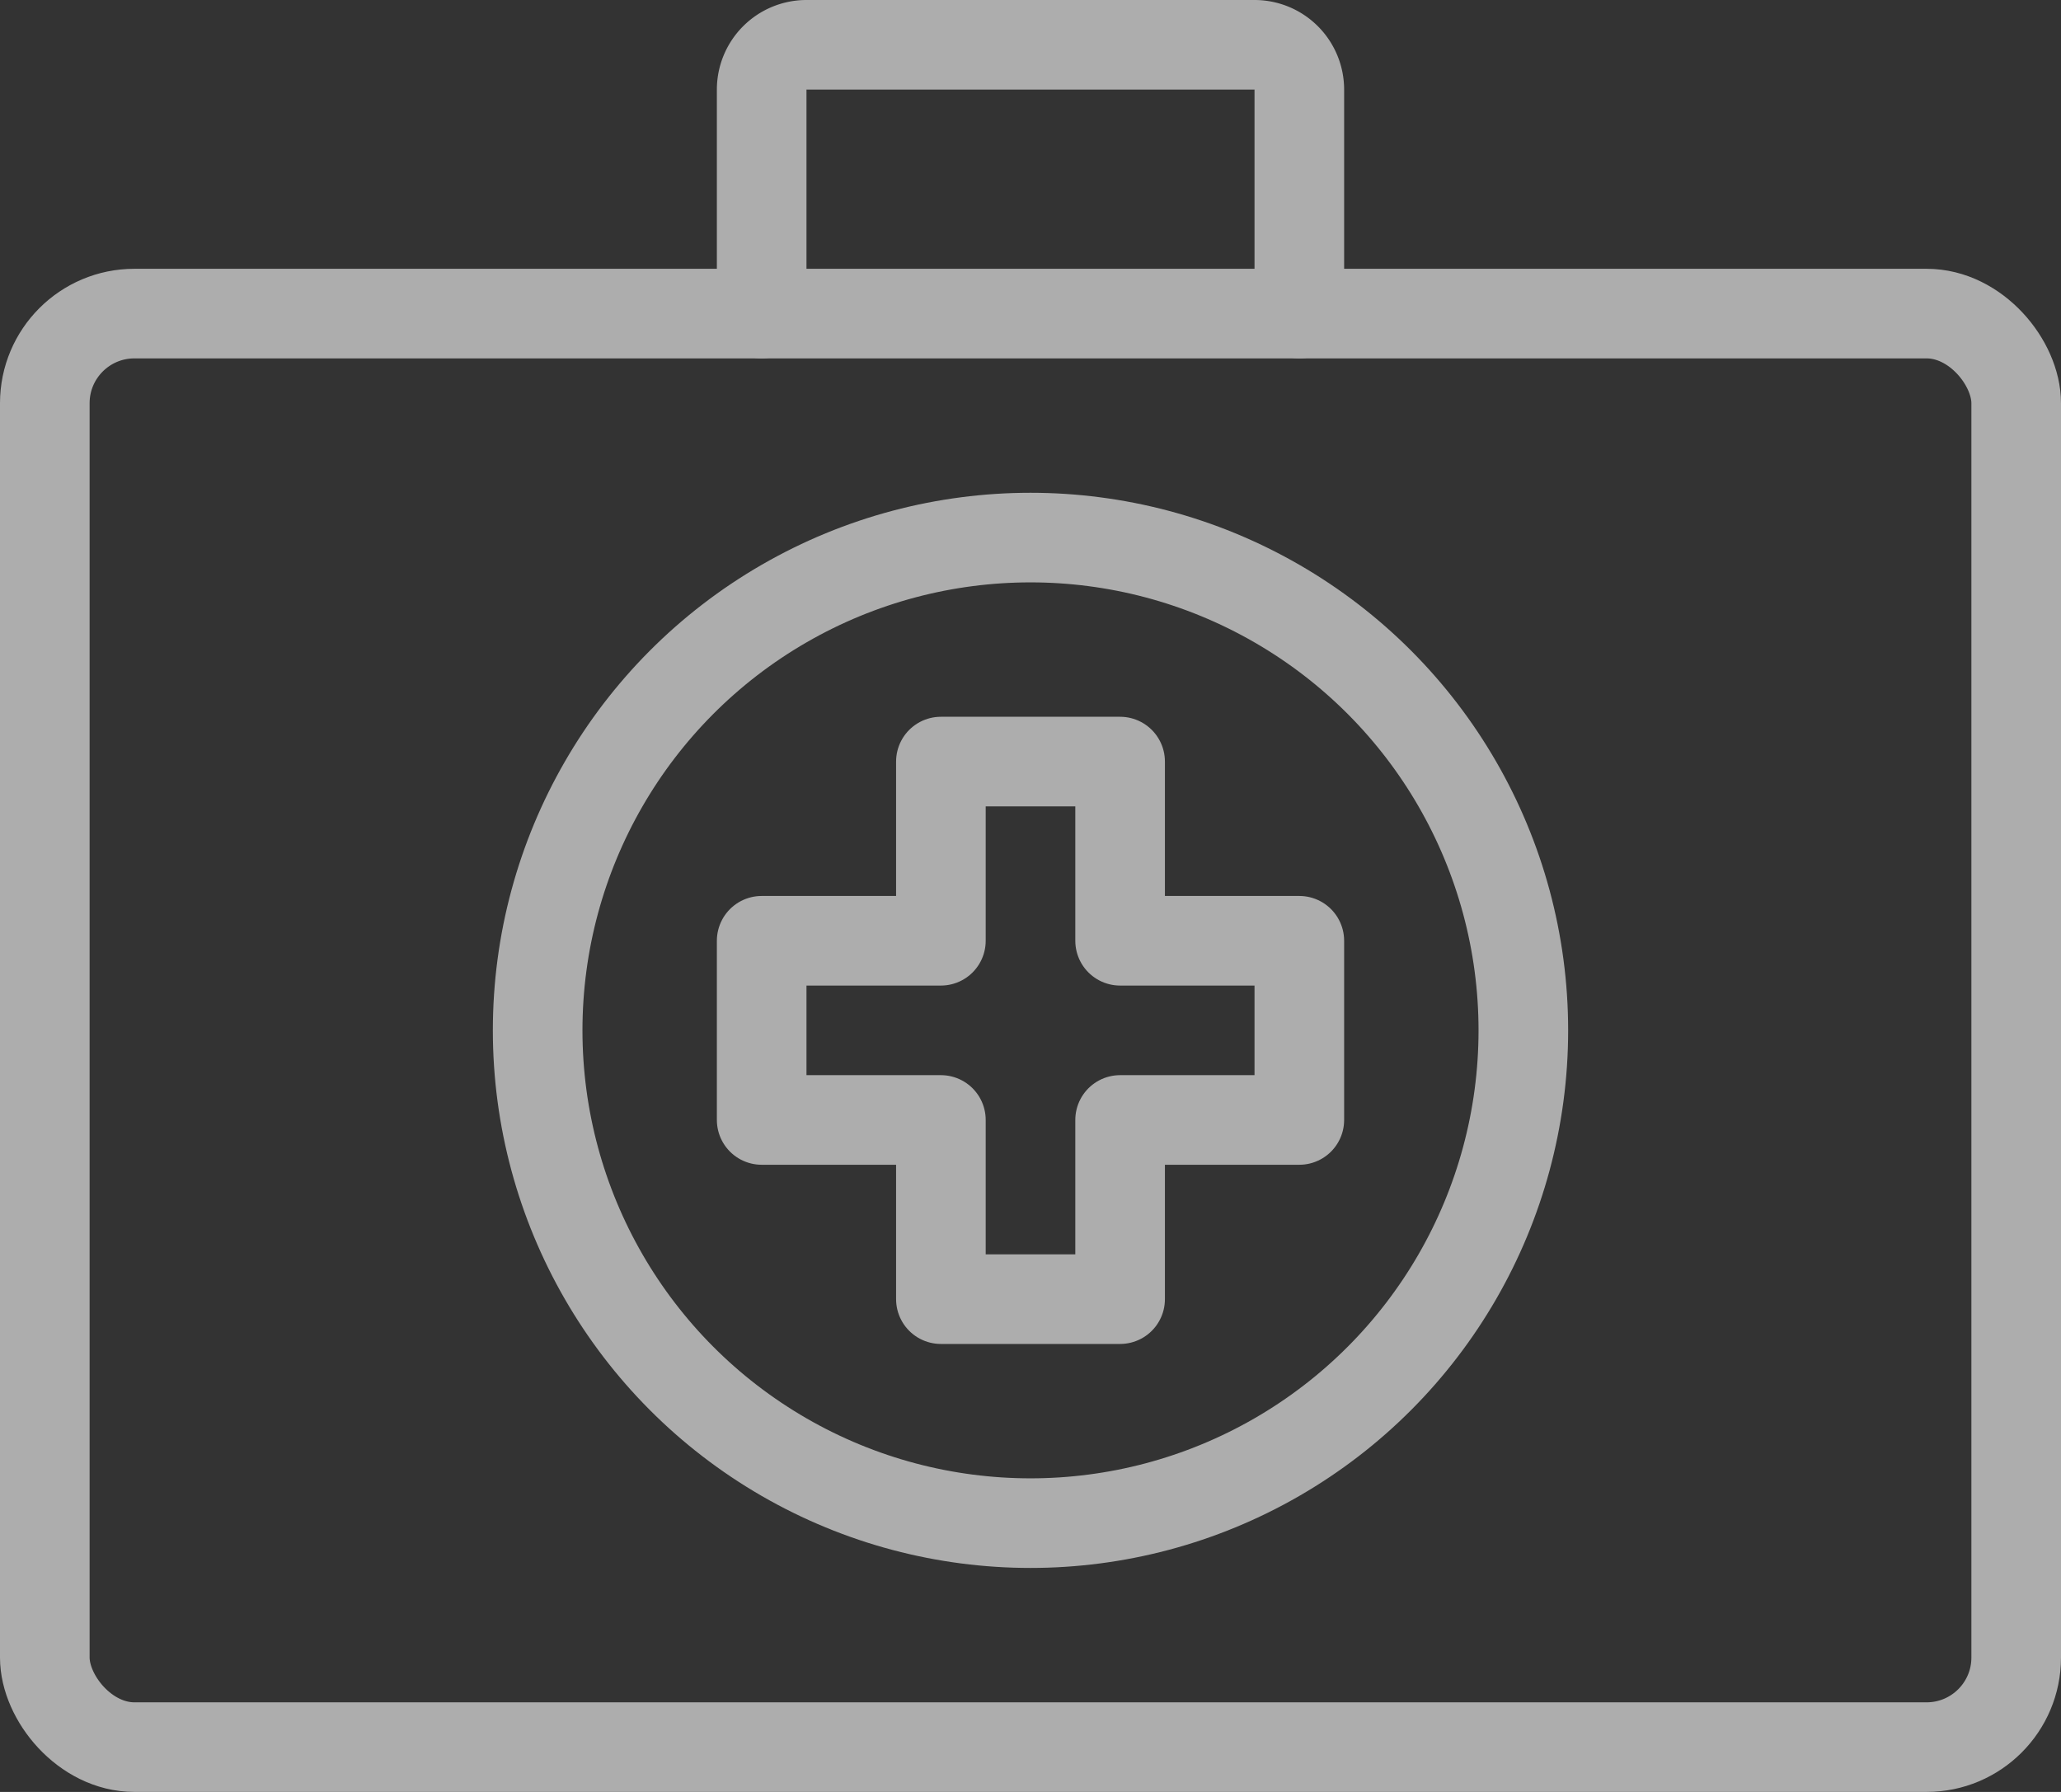 <svg xmlns="http://www.w3.org/2000/svg" xmlns:xlink="http://www.w3.org/1999/xlink" width="46" height="40" viewBox="0 0 46 40">
  <rect x="0" y="0" width="46" height="40" fill="#333333" stroke="none"/>
  <defs>
    <clipPath id="clip-path">
      <rect id="長方形_8177" data-name="長方形 8177" width="46" height="40" fill="none" stroke="#fff" stroke-width="1"/>
    </clipPath>
  </defs>
  <g id="グループ_10688" data-name="グループ 10688" opacity="0.6">
    <g id="グループ_10641" data-name="グループ 10641" clip-path="url(#clip-path)">
      <rect id="長方形_8176" data-name="長方形 8176" width="44" height="32" rx="2" transform="translate(1 7)" fill="none" stroke="#fff" stroke-linecap="round" stroke-linejoin="round" stroke-width="2"/>
      <path id="パス_19812" data-name="パス 19812" d="M17,7V2a1,1,0,0,1,1-1H28a1,1,0,0,1,1,1V7" fill="none" stroke="#fff" stroke-linecap="round" stroke-linejoin="round" stroke-width="2"/>
      <path id="パス_19813" data-name="パス 19813" d="M25,21V17H21v4H17v4h4v4h4V25h4V21Z" fill="none" stroke="#fff" stroke-linecap="round" stroke-linejoin="round" stroke-width="2"/>
      <circle id="楕円形_313" data-name="楕円形 313" cx="11" cy="11" r="11" transform="translate(12 12)" fill="none" stroke="#fff" stroke-linecap="round" stroke-linejoin="round" stroke-width="2"/>
    </g>
  </g>
</svg>
